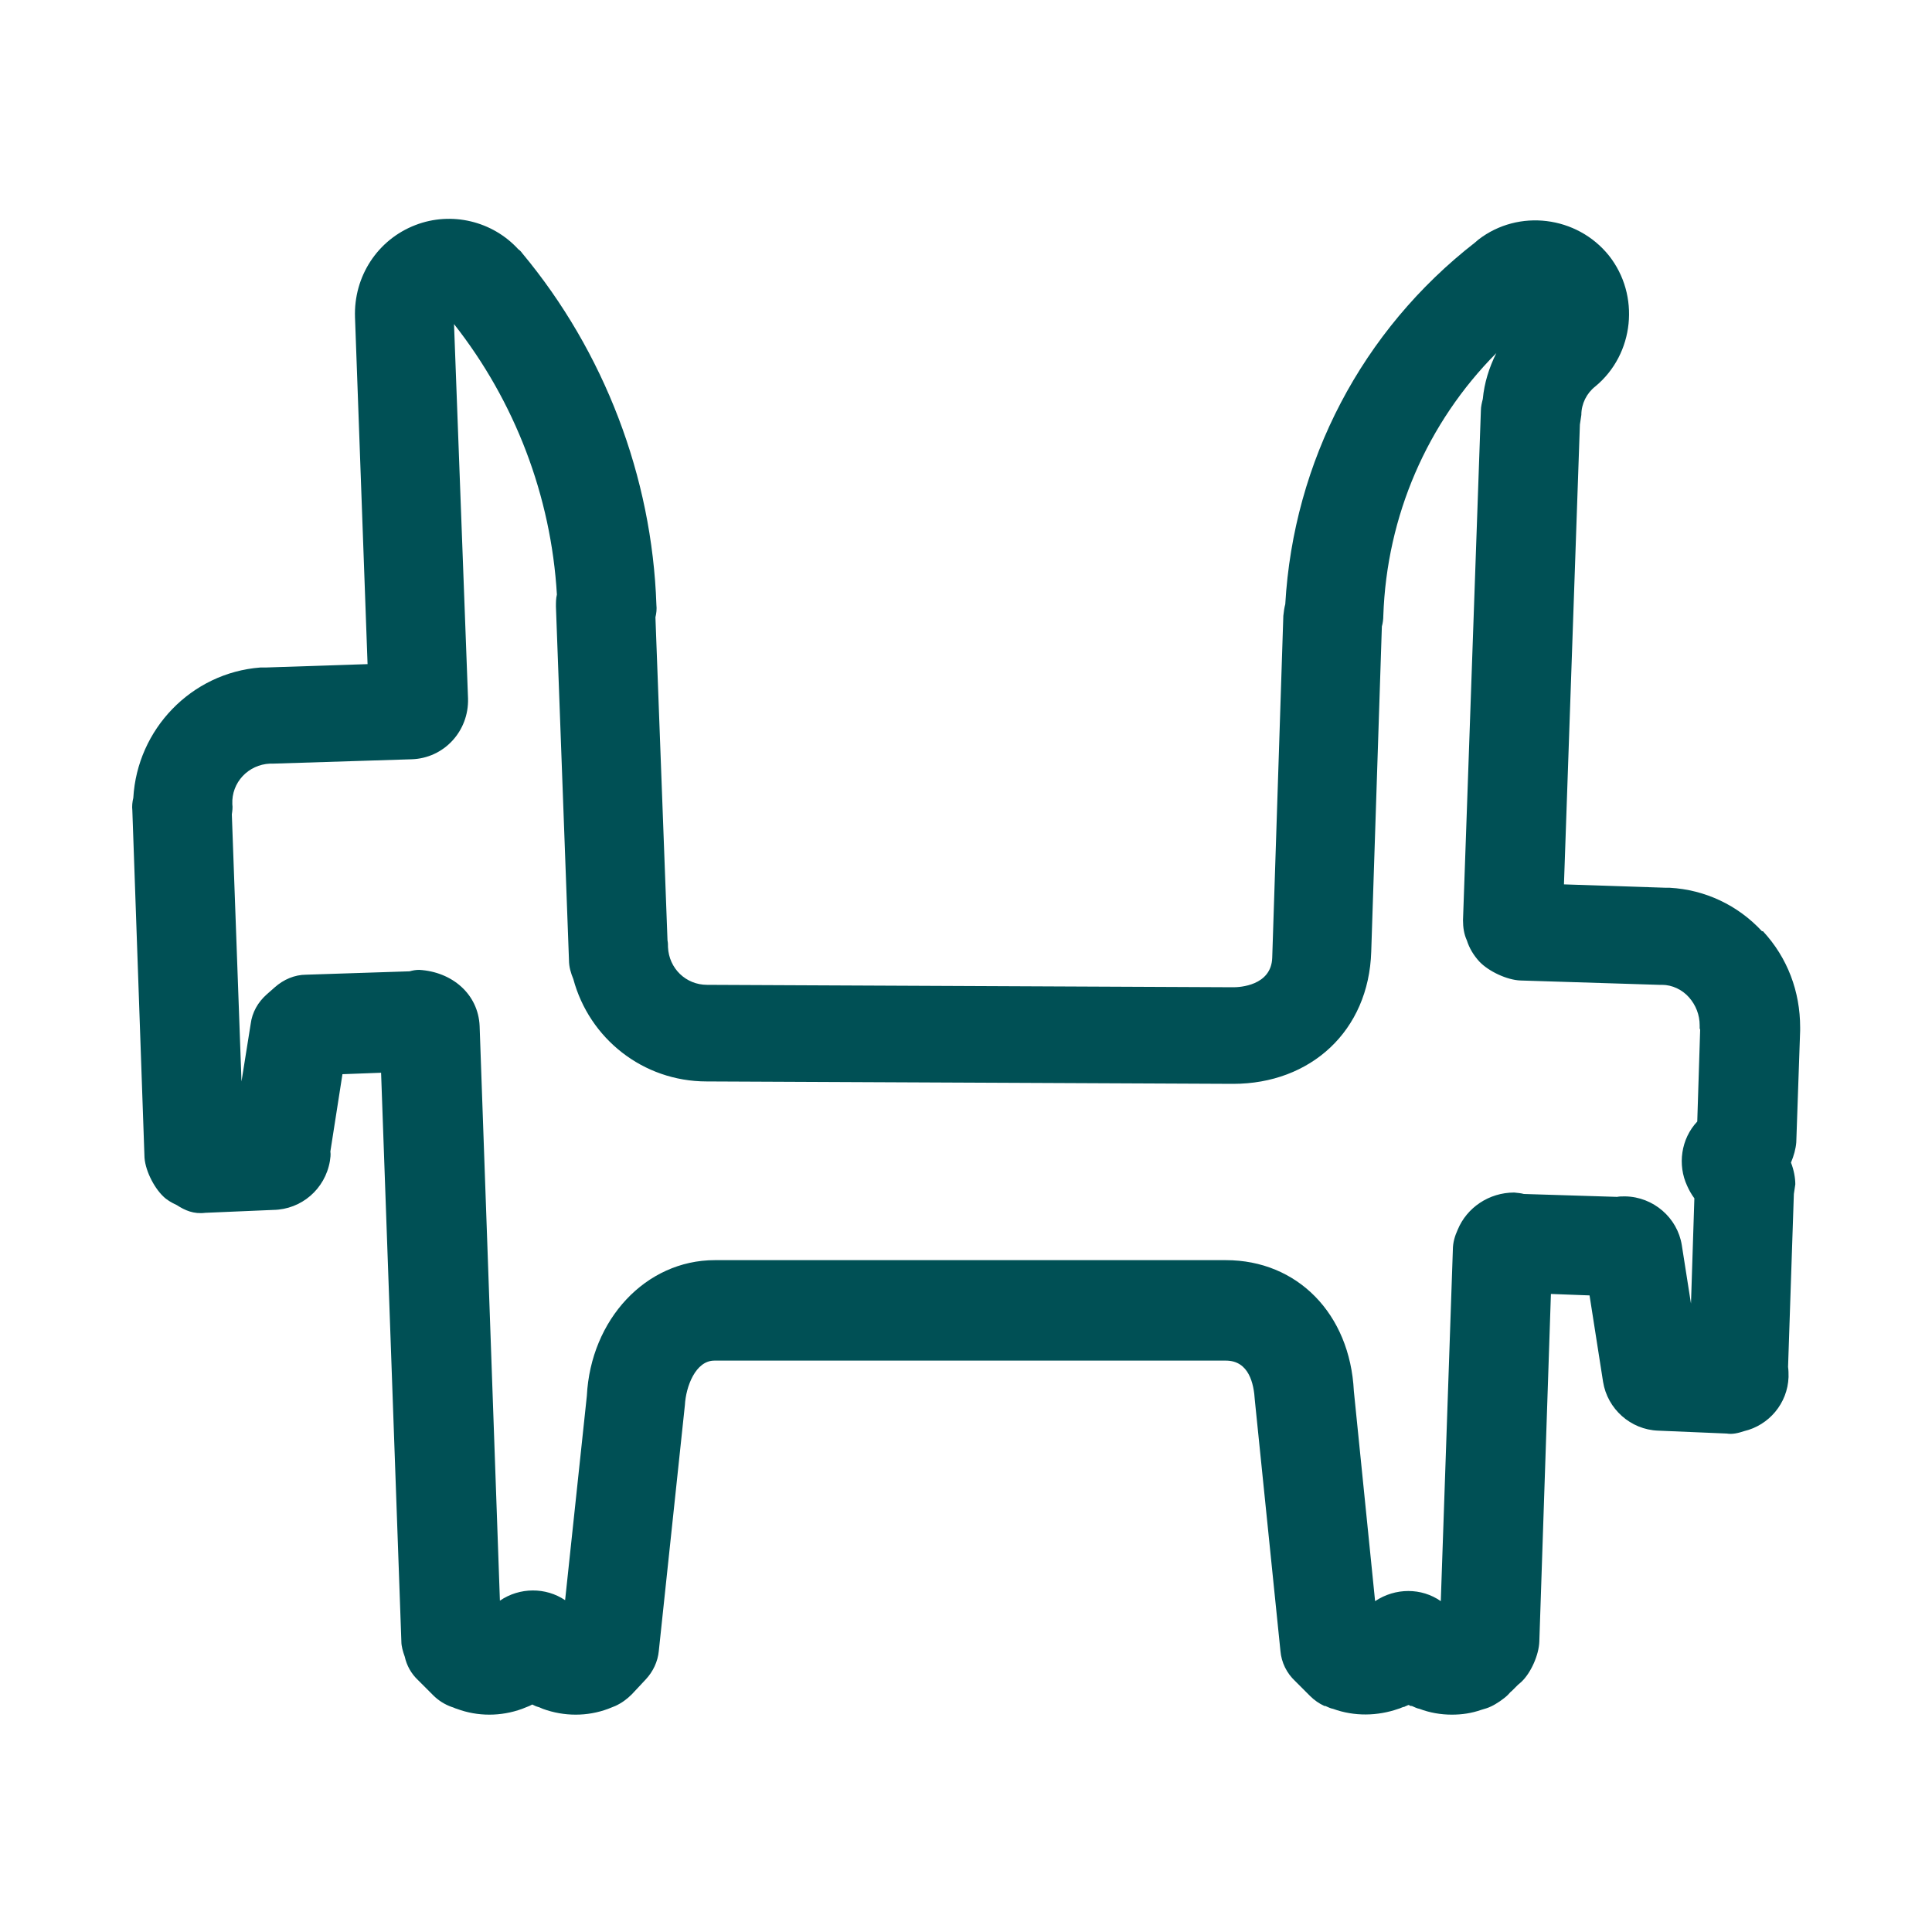 <?xml version="1.0" encoding="UTF-8"?><svg id="Ebene_1" xmlns="http://www.w3.org/2000/svg" viewBox="0 0 40 40"><defs><style>.cls-1{fill:#005055;}</style></defs><path class="cls-1" d="M36.48,19.28c-.5-.54-1.18-.86-1.91-.9-.03,0-.05,0-.08,0l-2.11-.07.33-9.52c.01-.07.02-.14.03-.2,0-.23.11-.45.29-.59.81-.67.93-1.89.28-2.71-.66-.82-1.87-.97-2.7-.33-.02.02-.05.04-.07.06-2.34,1.82-3.76,4.53-3.93,7.49-.02.07-.03.15-.04.24l-.23,7.08c-.02.58-.68.61-.8.61l-10.9-.05c-.44,0-.79-.34-.81-.78,0-.05,0-.09-.01-.14l-.25-6.69c.02-.08.03-.17.02-.26-.09-2.65-1.08-5.24-2.78-7.28-.02-.03-.05-.06-.08-.08-.53-.58-1.38-.79-2.13-.5-.78.3-1.28,1.06-1.25,1.91l.26,7.18-2.11.07s-.07,0-.11,0c-1.43.11-2.55,1.28-2.63,2.7-.02.08-.03.17-.02.26l.25,7.14c0,.28.19.66.39.85.07.07.17.13.28.18.17.11.35.19.59.16l1.41-.06c.58-.01,1.07-.43,1.17-1.01.01-.07.02-.13.01-.2l.25-1.6.8-.03.42,11.78c0,.09.03.2.07.31.04.18.13.35.28.49l.31.31c.11.11.24.19.38.24.04.01.07.03.11.04.43.16.91.16,1.35,0,.05-.02.1-.04.15-.06t0,0s.04-.02.06-.03c.04.02.08.04.12.05.04.01.07.03.1.04.44.16.92.16,1.35,0,.05-.02.1-.04.15-.06t0,0c.13-.06.24-.14.34-.24l.29-.31c.15-.16.25-.37.27-.59l.54-5.09c.02-.38.22-.92.61-.92h10.59c.48,0,.58.48.6.82l.53,5.19c.02.24.13.46.3.62l.31.31c.09.09.19.16.3.21,0,0,.01,0,.02,0,.05.02.1.05.16.06.44.16.92.15,1.35,0,.04-.01.07-.03.11-.04,0,0,.02,0,.03-.01.02-.01.05-.02.07-.03.02,0,.03.02.05.02,0,0,.01,0,.02,0,.05.02.1.05.16.06.21.08.44.12.67.12.21,0,.41-.03.61-.1.07-.02.14-.04.2-.07.11-.05.27-.16.35-.24.03-.03.05-.06.08-.08l.13-.13s.05-.04.07-.06c.2-.19.36-.56.37-.83l.24-7.2.8.03.28,1.79c.09.56.57.99,1.14,1.01l1.42.06c.12.02.24-.01.36-.05.51-.12.9-.57.92-1.12,0-.07,0-.14-.01-.21l.12-3.58c.01-.06.02-.13.03-.2,0-.13-.03-.3-.09-.45.06-.14.1-.29.11-.42l.08-2.31v-.07c0-.74-.26-1.44-.77-1.99ZM35.2,21.32l-.06,1.9c-.34.36-.41.9-.21,1.33.04.09.09.18.15.26l-.07,2.18-.19-1.21c-.09-.57-.59-1-1.17-1.01-.08,0-.12,0-.17.01l-1.93-.06c-.07-.02-.13-.02-.2-.03-.52,0-.98.31-1.17.77-.06.13-.1.27-.1.41l-.25,7.28c-.4-.28-.94-.28-1.36,0l-.44-4.35c-.08-1.6-1.17-2.71-2.65-2.71h-10.58c-1.43,0-2.57,1.23-2.65,2.81l-.45,4.23c-.4-.27-.94-.27-1.35.01l-.42-11.9c-.03-.66-.57-1.12-1.25-1.16-.07,0-.13.01-.2.03l-2.14.07c-.24,0-.47.1-.65.26l-.17.15c-.18.16-.3.37-.33.61l-.19,1.19-.2-5.53c.01-.07.02-.14.01-.21-.02-.45.33-.82.78-.84.02,0,.05,0,.07,0l2.86-.09c.67-.02,1.19-.58,1.17-1.26l-.29-7.75c1.26,1.6,2.01,3.56,2.13,5.6-.02.08-.02.16-.02.25l.27,7.32c0,.14.04.27.09.39.33,1.23,1.44,2.12,2.76,2.12l10.9.05c1.6,0,2.81-1.09,2.86-2.74l.22-6.73c.02-.07.03-.15.03-.22.07-2.07.91-4,2.34-5.44-.15.3-.25.62-.28.95-.02.08-.04.16-.04.24l-.37,10.55c0,.15.02.29.08.42.05.16.14.31.26.44.19.2.57.38.85.39l2.87.09s.04,0,.06,0c.21,0,.42.1.56.26s.22.36.22.58v.06Z"/></svg>